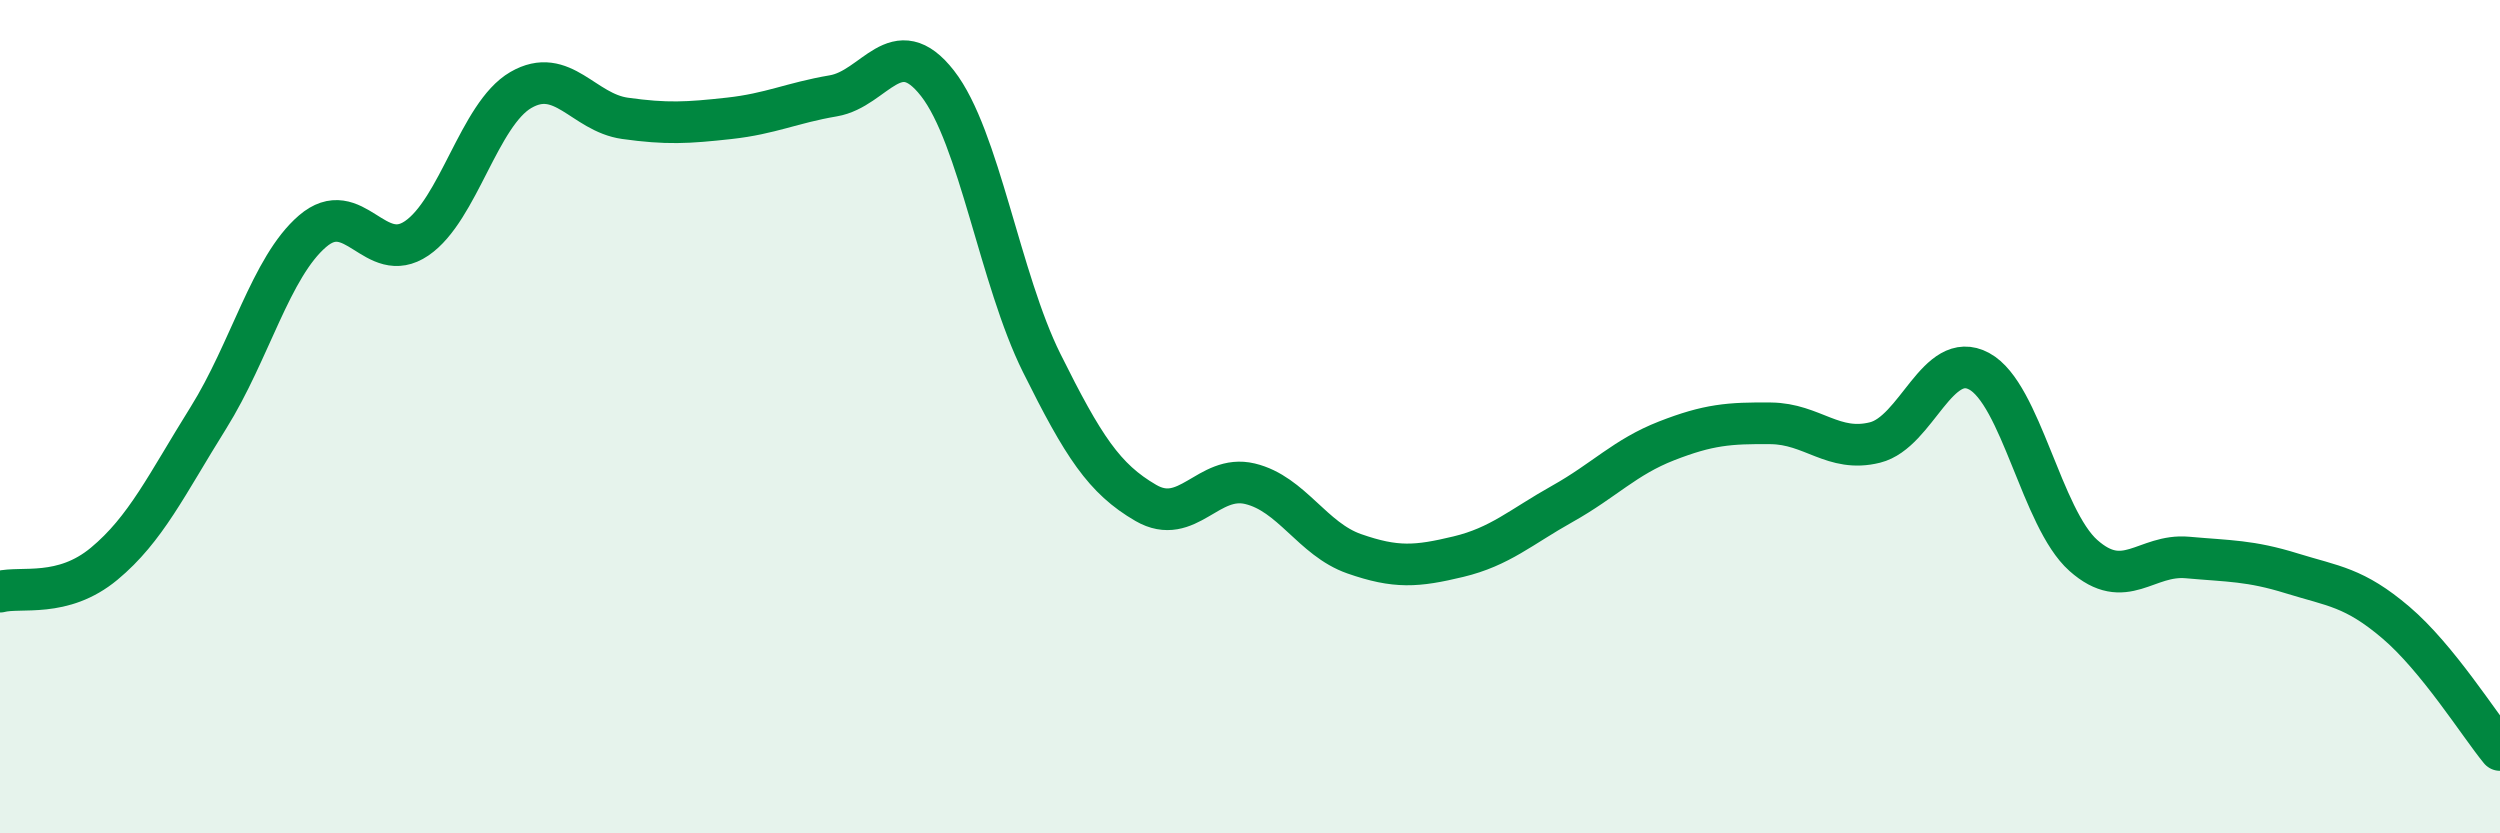 
    <svg width="60" height="20" viewBox="0 0 60 20" xmlns="http://www.w3.org/2000/svg">
      <path
        d="M 0,14.2 C 0.5,14.07 1.5,14.36 2.5,13.53 C 3.5,12.7 4,11.63 5,10.03 C 6,8.43 6.5,6.41 7.5,5.55 C 8.5,4.69 9,6.4 10,5.72 C 11,5.04 11.5,2.74 12.5,2.16 C 13.5,1.58 14,2.7 15,2.84 C 16,2.98 16.5,2.95 17.5,2.84 C 18.5,2.73 19,2.47 20,2.3 C 21,2.13 21.5,0.72 22.5,2 C 23.5,3.28 24,6.7 25,8.71 C 26,10.72 26.5,11.49 27.5,12.07 C 28.5,12.65 29,11.37 30,11.61 C 31,11.85 31.5,12.94 32.5,13.29 C 33.5,13.64 34,13.6 35,13.36 C 36,13.12 36.5,12.65 37.5,12.09 C 38.5,11.53 39,10.97 40,10.58 C 41,10.19 41.5,10.15 42.5,10.16 C 43.5,10.17 44,10.87 45,10.62 C 46,10.37 46.5,8.37 47.5,8.91 C 48.5,9.45 49,12.44 50,13.33 C 51,14.22 51.5,13.29 52.5,13.38 C 53.5,13.47 54,13.45 55,13.76 C 56,14.07 56.5,14.09 57.5,14.94 C 58.5,15.79 59.5,17.39 60,18L60 20L0 20Z"
        fill="#008740"
        opacity="0.1"
        stroke-linecap="round"
        stroke-linejoin="round"
      />
      <path
        d="M 0,14.2 C 0.5,14.07 1.5,14.36 2.5,13.53 C 3.5,12.7 4,11.63 5,10.03 C 6,8.43 6.5,6.41 7.5,5.55 C 8.5,4.69 9,6.4 10,5.72 C 11,5.04 11.5,2.74 12.5,2.16 C 13.5,1.58 14,2.7 15,2.84 C 16,2.98 16.5,2.95 17.5,2.84 C 18.5,2.73 19,2.47 20,2.3 C 21,2.13 21.5,0.72 22.5,2 C 23.5,3.28 24,6.7 25,8.71 C 26,10.72 26.5,11.49 27.5,12.07 C 28.5,12.65 29,11.37 30,11.61 C 31,11.85 31.5,12.94 32.5,13.29 C 33.5,13.64 34,13.6 35,13.36 C 36,13.12 36.5,12.65 37.5,12.09 C 38.5,11.53 39,10.97 40,10.58 C 41,10.19 41.5,10.15 42.5,10.16 C 43.5,10.17 44,10.87 45,10.62 C 46,10.37 46.5,8.37 47.5,8.91 C 48.5,9.45 49,12.44 50,13.33 C 51,14.22 51.5,13.29 52.5,13.38 C 53.5,13.47 54,13.45 55,13.76 C 56,14.07 56.5,14.09 57.5,14.94 C 58.5,15.79 59.5,17.39 60,18"
        stroke="#008740"
        stroke-width="1"
        fill="none"
        stroke-linecap="round"
        stroke-linejoin="round"
      />
    </svg>
  
